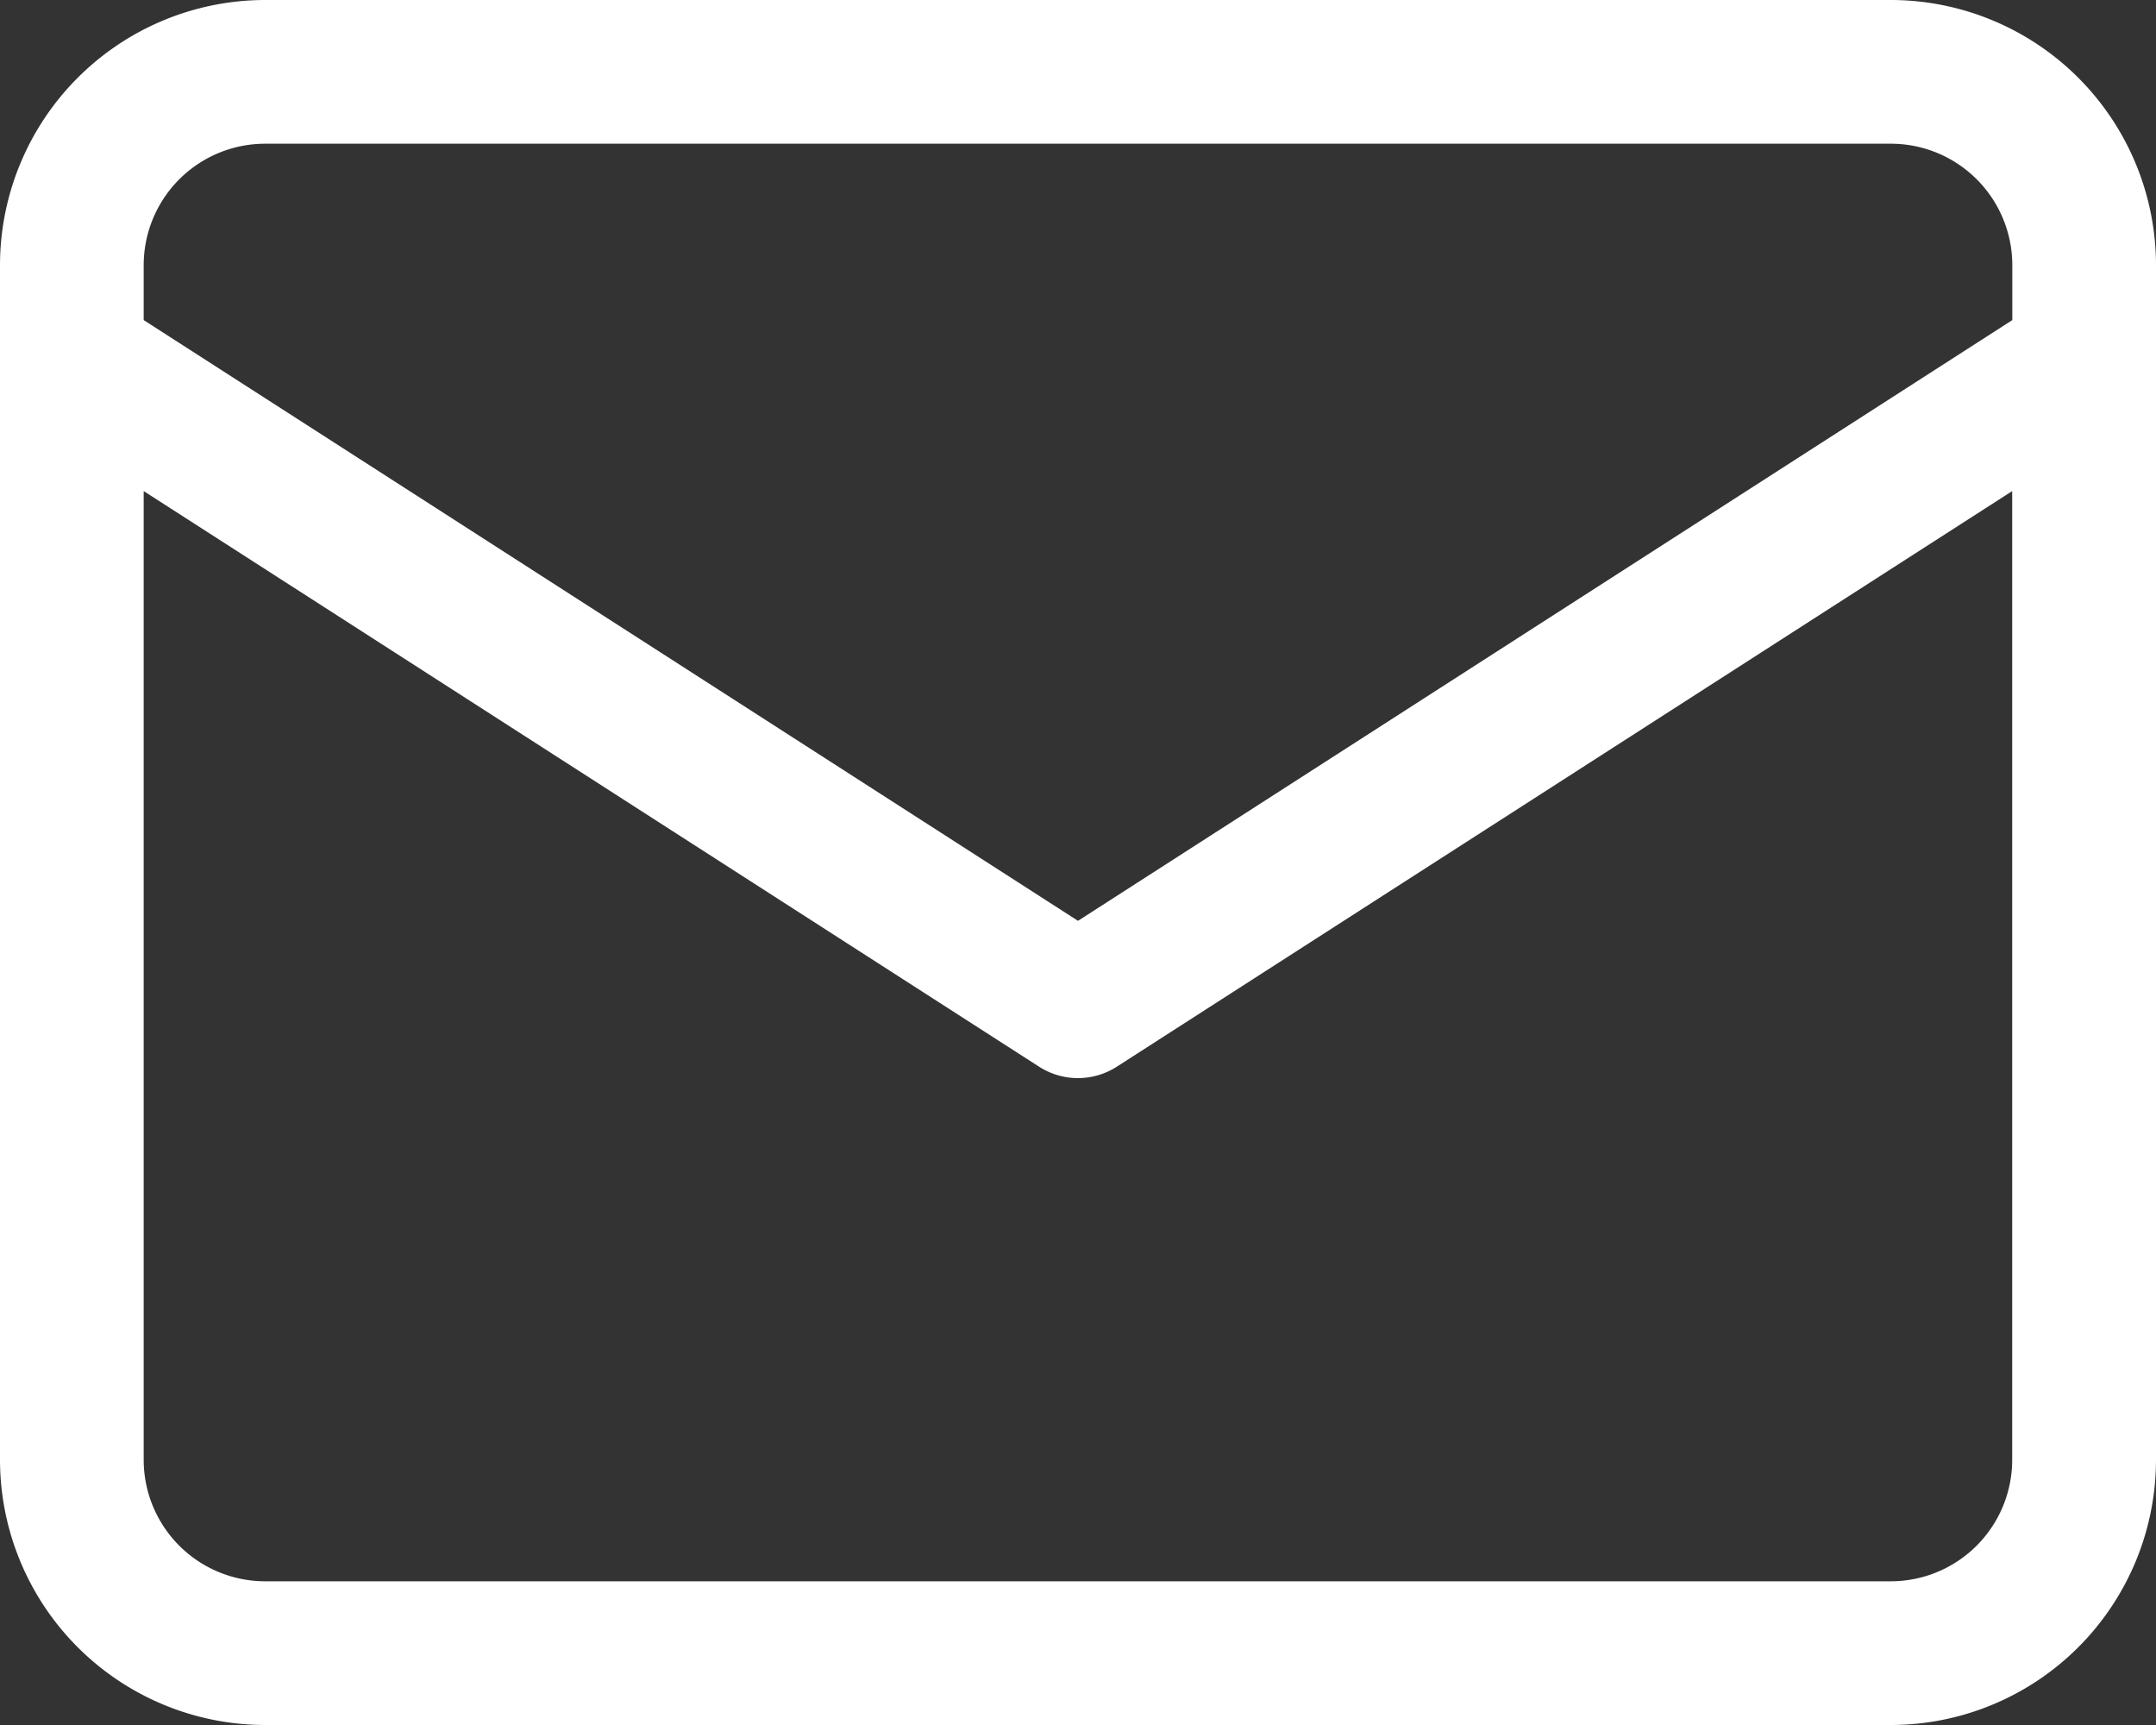 <svg xmlns="http://www.w3.org/2000/svg" width="20" height="16" viewBox="0 0 20 16">
  <rect x="0" y="0" width="20" height="16" fill="#333333" stroke="none"/>
  <g id="Layer_3" data-name="Layer 3" transform="translate(-1 -4)">
    <path id="Path_128" data-name="Path 128" d="M18.541,4H3.459A2.462,2.462,0,0,0,1,6.459V17.541A2.462,2.462,0,0,0,3.459,20H18.541A2.462,2.462,0,0,0,21,17.541V6.459A2.462,2.462,0,0,0,18.541,4ZM3.459,5.333H18.541a1.127,1.127,0,0,1,1.126,1.126v.51L11,12.541,2.333,6.969v-.51A1.127,1.127,0,0,1,3.459,5.333ZM18.541,18.667H3.459a1.127,1.127,0,0,1-1.126-1.126V8.555l8.306,5.339a.667.667,0,0,0,.721,0l8.306-5.339v8.986a1.127,1.127,0,0,1-1.126,1.126Z" transform="translate(0 0)" fill="#fff"/>
  </g>
</svg>
